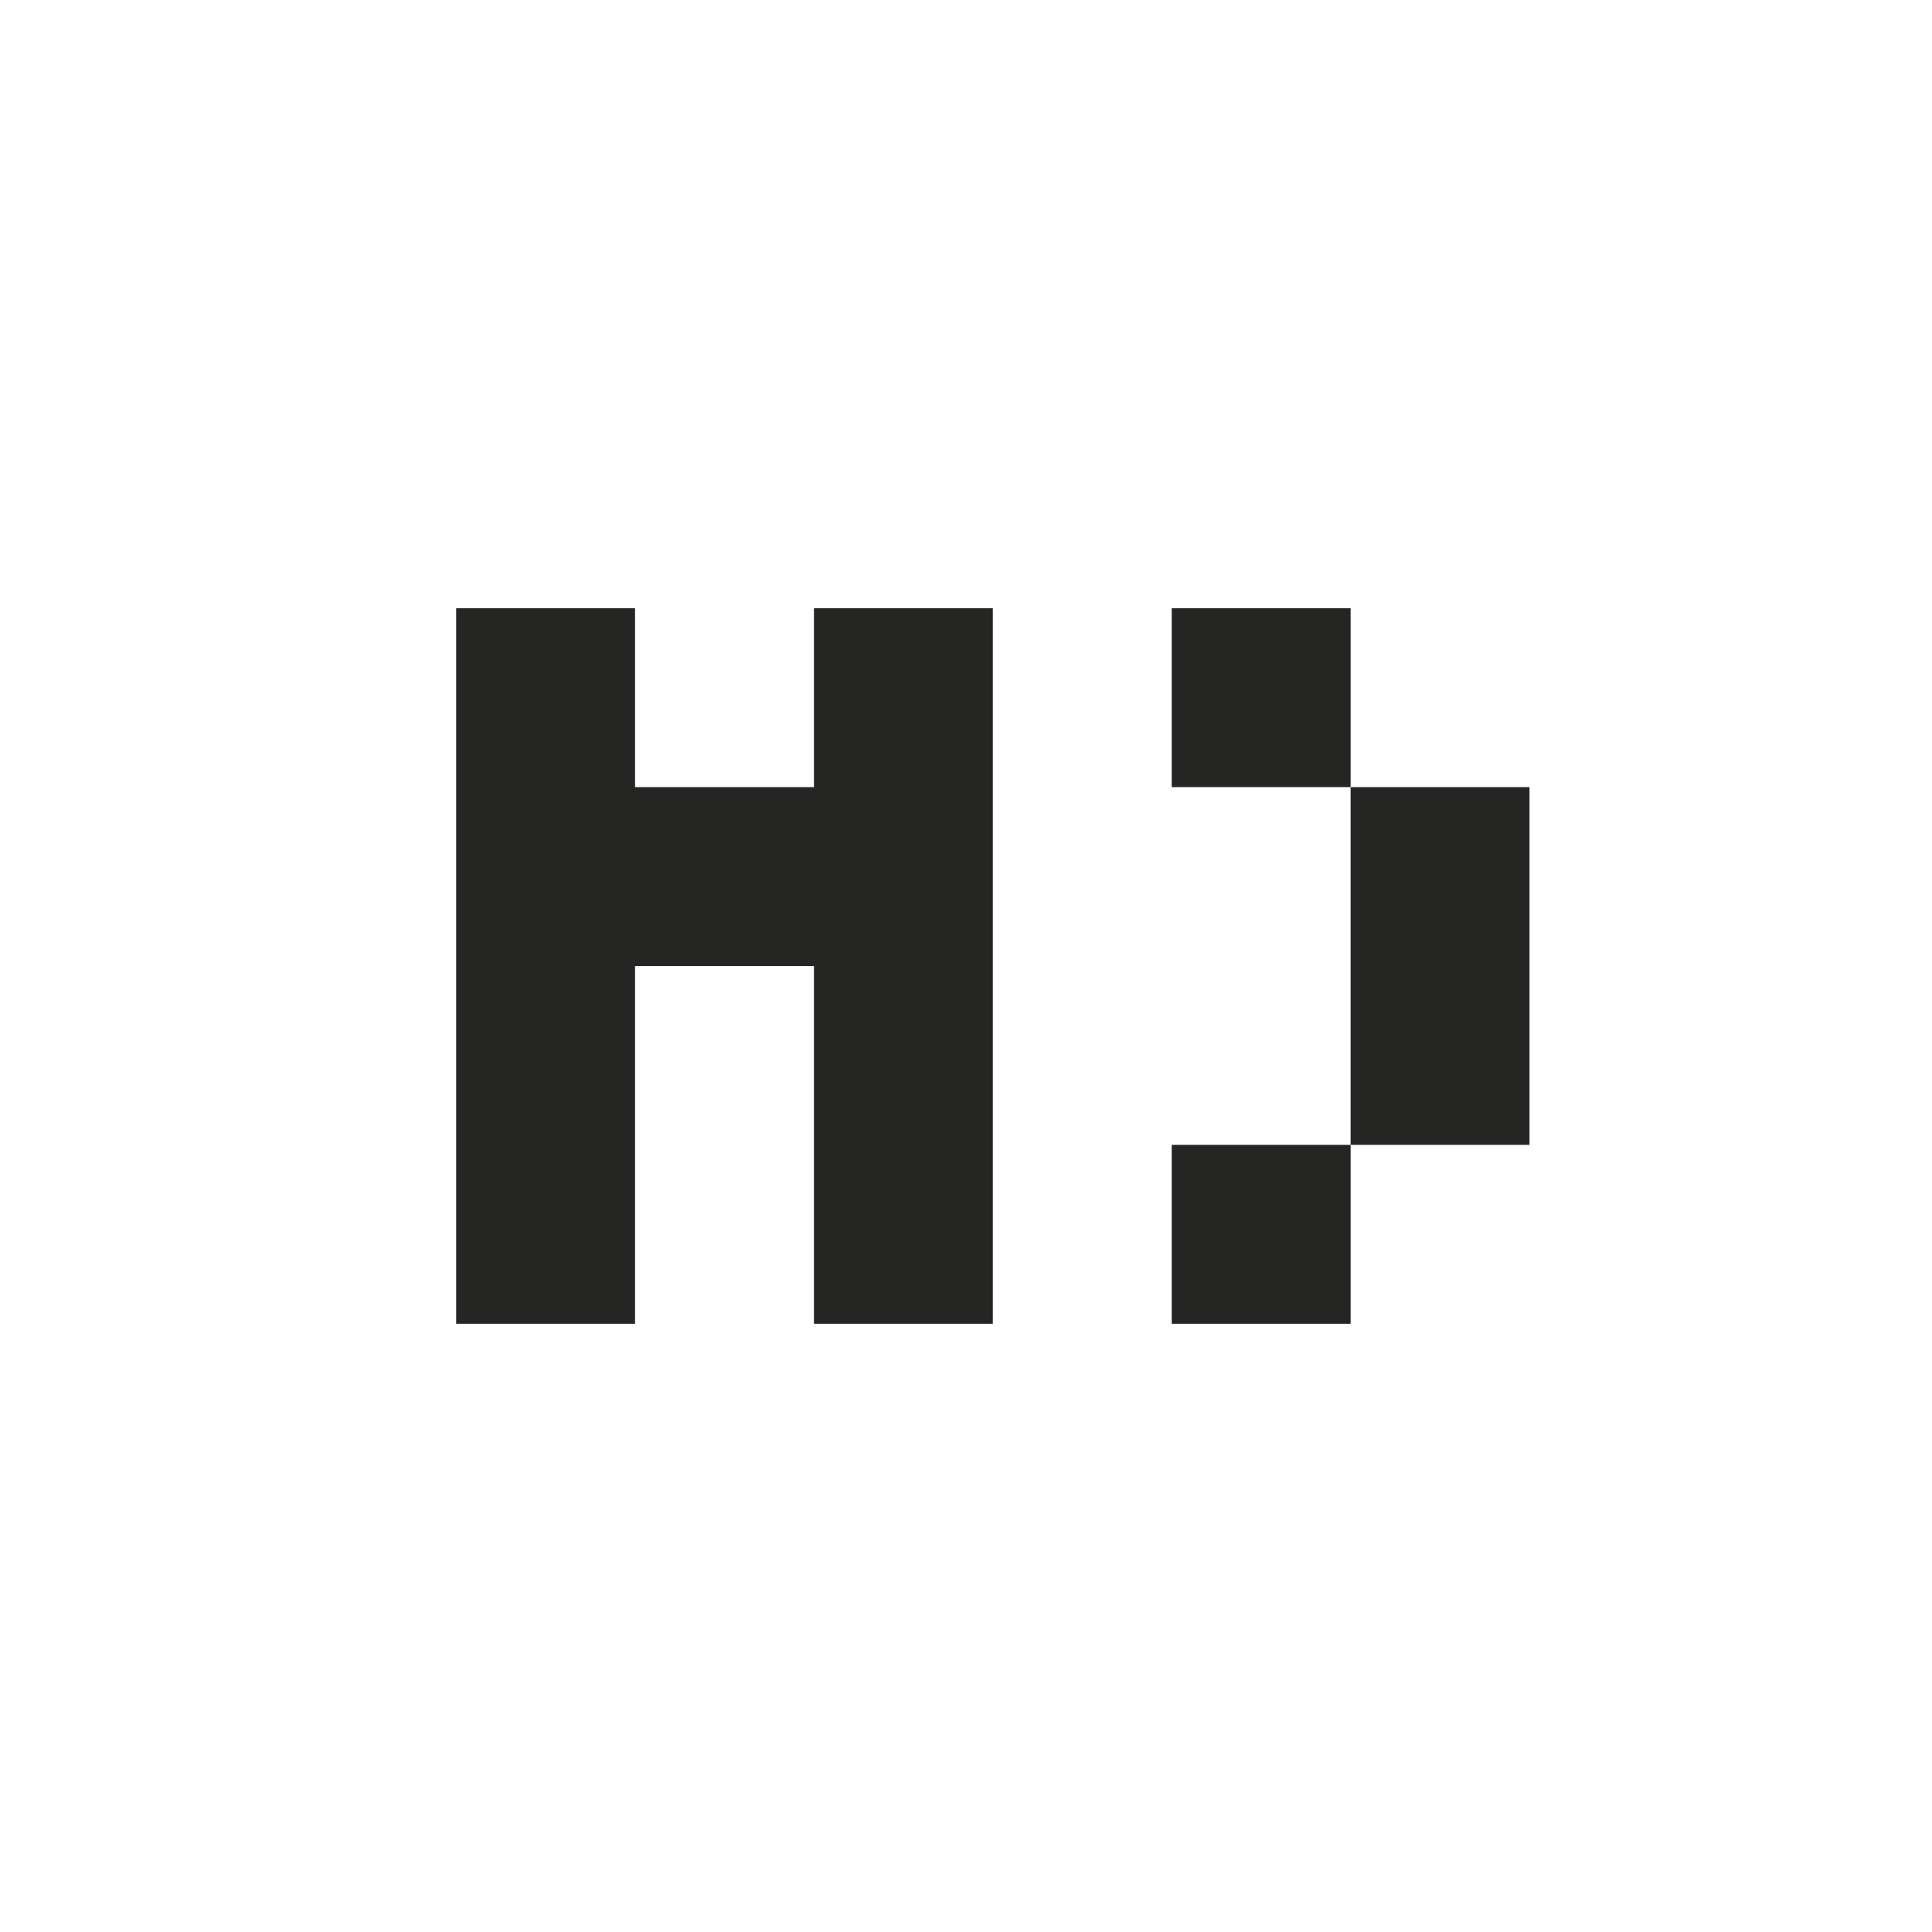 <svg id="eFe0ONVc71R1" xmlns="http://www.w3.org/2000/svg" xmlns:xlink="http://www.w3.org/1999/xlink" viewBox="0 0 1080 1080" shape-rendering="geometricPrecision" text-rendering="geometricPrecision" project-id="c997a7d7608e42dbba7d67e79627e22b" export-id="d1acb881171541088b40403743481998" cached="false"><path d="M255,340c0,0,100,0,100,0s0,100,0,100s100,0,100,0s0-100,0-100s100,0,100,0s0,400,0,400-100,0-100,0s0-200,0-200-100,0-100,0s0,200,0,200-100,0-100,0s0-400,0-400Zm400,0c0,0,100,0,100,0s0,100,0,100s100,0,100,0s0,200,0,200-100,0-100,0s0,100,0,100-100,0-100,0s0-100,0-100s100,0,100,0s0-200,0-200-100,0-100,0s0-100,0-100Z" fill="#252523" stroke-width="0"/></svg>
